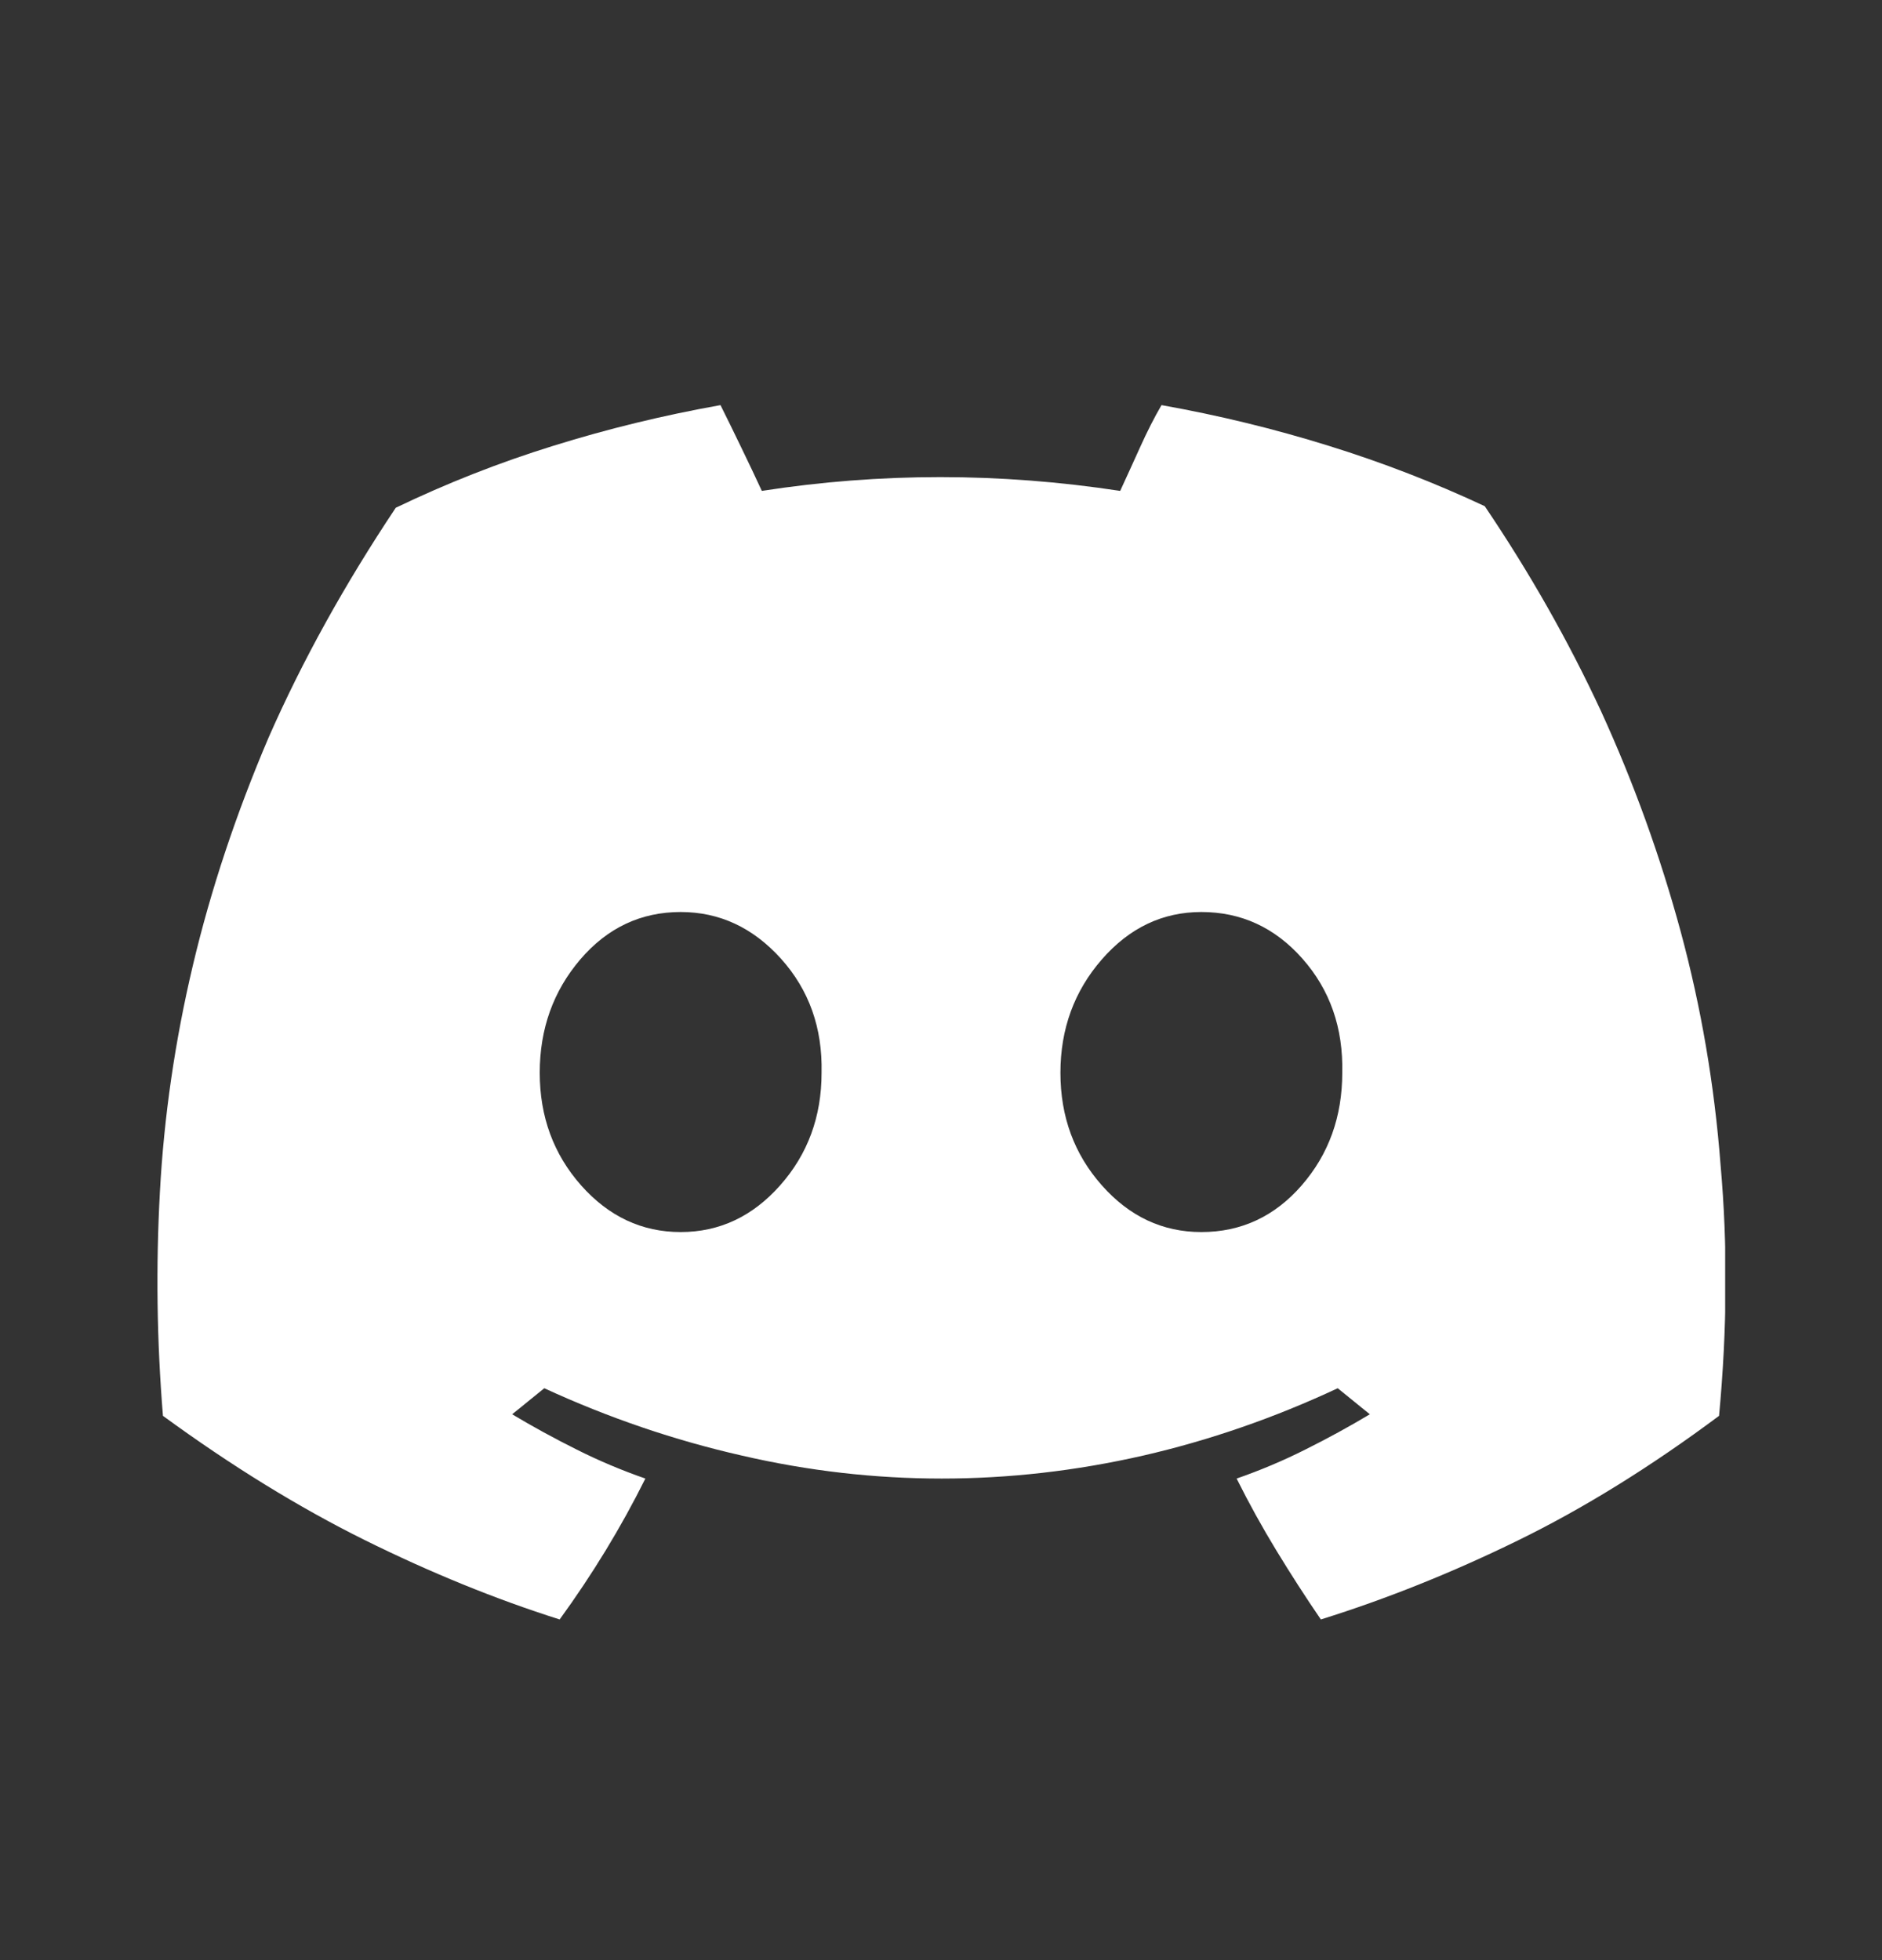 <svg width="24" height="25" viewBox="0 0 24 25" fill="none" xmlns="http://www.w3.org/2000/svg">
<rect x="0" y="0" width="24" height="25" fill="#333333" stroke="none"/>
<g clip-path="url(#clip0_374_7576)">
<path d="M18.934 6.456C18.296 6.157 17.631 5.899 16.941 5.685C16.251 5.47 15.542 5.297 14.812 5.167C14.721 5.323 14.63 5.502 14.539 5.704C14.448 5.906 14.363 6.091 14.285 6.261C13.517 6.144 12.752 6.085 11.99 6.085C11.229 6.085 10.47 6.144 9.715 6.261C9.637 6.091 9.549 5.906 9.451 5.704C9.354 5.502 9.266 5.323 9.188 5.167C8.458 5.297 7.749 5.47 7.059 5.685C6.368 5.899 5.698 6.163 5.047 6.476C4.396 7.452 3.855 8.429 3.426 9.405C3.009 10.382 2.687 11.352 2.459 12.315C2.231 13.279 2.091 14.242 2.039 15.206C1.987 16.157 2 17.107 2.078 18.058C2.951 18.696 3.807 19.223 4.646 19.64C5.486 20.056 6.316 20.395 7.137 20.655C7.345 20.369 7.54 20.076 7.723 19.776C7.905 19.477 8.074 19.171 8.23 18.858C7.931 18.754 7.638 18.631 7.352 18.487C7.065 18.344 6.792 18.194 6.531 18.038C6.596 17.986 6.665 17.931 6.736 17.872C6.808 17.814 6.876 17.758 6.941 17.706C7.762 18.084 8.602 18.37 9.461 18.565C10.307 18.761 11.157 18.858 12.01 18.858C12.863 18.858 13.719 18.761 14.578 18.565C15.425 18.37 16.251 18.084 17.059 17.706C17.124 17.758 17.192 17.814 17.264 17.872C17.335 17.931 17.404 17.986 17.469 18.038C17.208 18.194 16.935 18.344 16.648 18.487C16.362 18.631 16.069 18.754 15.77 18.858C15.926 19.171 16.095 19.477 16.277 19.776C16.46 20.076 16.648 20.369 16.844 20.655C17.677 20.395 18.514 20.06 19.354 19.649C20.193 19.239 21.049 18.709 21.922 18.058C22.026 16.951 22.033 15.883 21.941 14.854C21.863 13.839 21.694 12.849 21.434 11.886C21.173 10.922 20.835 9.985 20.418 9.073C20.001 8.175 19.506 7.302 18.934 6.456ZM8.68 15.714C8.185 15.714 7.762 15.515 7.41 15.118C7.059 14.721 6.883 14.242 6.883 13.683C6.883 13.123 7.055 12.641 7.4 12.237C7.745 11.834 8.172 11.632 8.68 11.632C9.174 11.632 9.601 11.83 9.959 12.227C10.317 12.625 10.49 13.11 10.477 13.683C10.477 14.242 10.301 14.721 9.949 15.118C9.598 15.515 9.174 15.714 8.68 15.714ZM15.32 15.714C14.825 15.714 14.402 15.515 14.051 15.118C13.699 14.721 13.523 14.242 13.523 13.683C13.523 13.123 13.699 12.641 14.051 12.237C14.402 11.834 14.825 11.632 15.32 11.632C15.828 11.632 16.258 11.83 16.609 12.227C16.961 12.625 17.13 13.11 17.117 13.683C17.117 14.242 16.945 14.721 16.6 15.118C16.255 15.515 15.828 15.714 15.32 15.714Z" fill="white"/>
</g>
<defs>
<clipPath id="clip0_374_7576">
<rect width="20" height="20" fill="white" transform="matrix(1 0 0 -1 2 22.94)"/>
</clipPath>
</defs>
</svg>
